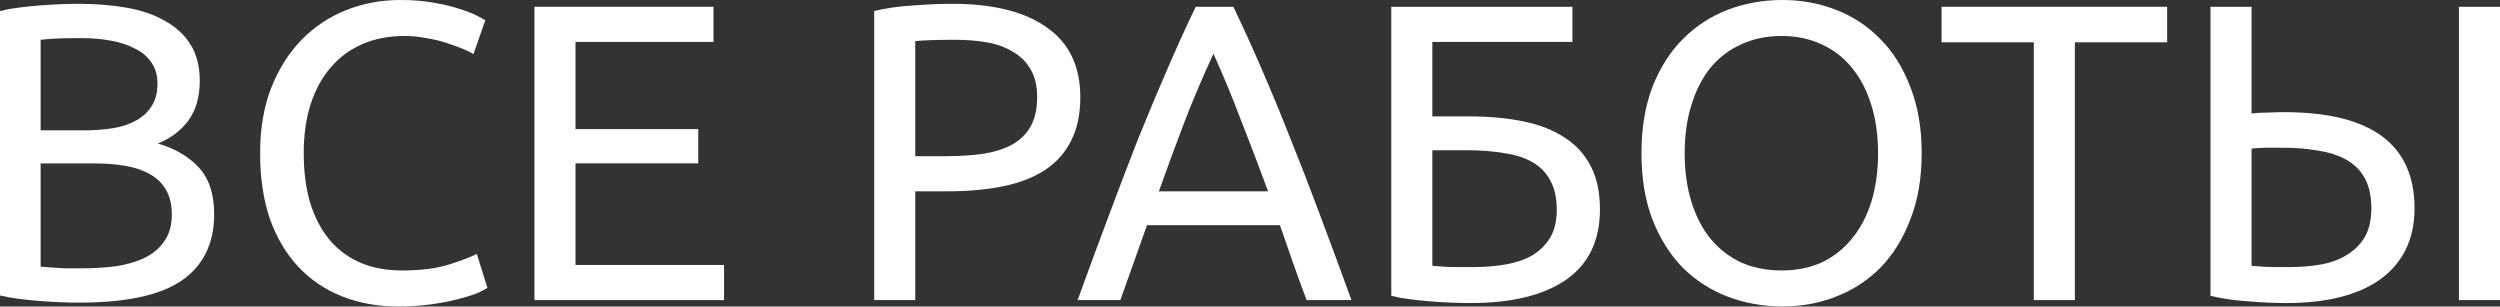<?xml version="1.0" encoding="UTF-8"?> <svg xmlns="http://www.w3.org/2000/svg" width="473" height="58" viewBox="0 0 473 58" fill="none"><rect x="0" y="0" width="473" height="58" fill="#333333" stroke="none"/> <path d="M14.975 57.257C13.854 57.257 12.626 57.23 11.291 57.177C10.01 57.123 8.702 57.043 7.367 56.936C6.086 56.83 4.805 56.696 3.523 56.536C2.242 56.376 1.068 56.162 0 55.895V2.082C1.068 1.815 2.242 1.602 3.523 1.441C4.805 1.281 6.086 1.148 7.367 1.041C8.702 0.934 10.01 0.854 11.291 0.801C12.572 0.747 13.774 0.721 14.895 0.721C18.098 0.721 21.088 0.961 23.864 1.441C26.693 1.922 29.122 2.749 31.151 3.924C33.233 5.045 34.861 6.54 36.036 8.408C37.21 10.277 37.797 12.572 37.797 15.295C37.797 18.338 37.077 20.847 35.635 22.823C34.194 24.744 32.272 26.186 29.87 27.147C33.126 28.108 35.715 29.629 37.637 31.711C39.559 33.794 40.52 36.73 40.52 40.52C40.52 46.072 38.465 50.263 34.354 53.093C30.297 55.869 23.837 57.257 14.975 57.257ZM7.688 30.911V50.45C8.275 50.503 8.969 50.557 9.77 50.61C10.464 50.663 11.264 50.717 12.172 50.77C13.133 50.77 14.227 50.77 15.455 50.77C17.751 50.77 19.913 50.637 21.942 50.37C24.024 50.05 25.839 49.516 27.387 48.768C28.935 48.021 30.163 46.98 31.071 45.645C32.032 44.311 32.512 42.629 32.512 40.6C32.512 38.785 32.165 37.264 31.471 36.036C30.777 34.754 29.763 33.74 28.428 32.993C27.147 32.245 25.599 31.711 23.784 31.391C21.968 31.071 19.94 30.911 17.698 30.911H7.688ZM7.688 24.664H15.856C17.778 24.664 19.593 24.531 21.301 24.264C23.009 23.997 24.478 23.517 25.706 22.823C26.987 22.129 27.974 21.221 28.668 20.1C29.416 18.979 29.79 17.564 29.79 15.856C29.79 14.254 29.416 12.919 28.668 11.852C27.921 10.731 26.88 9.85 25.545 9.209C24.264 8.515 22.742 8.008 20.981 7.688C19.219 7.367 17.351 7.207 15.375 7.207C13.4 7.207 11.852 7.234 10.731 7.287C9.61 7.341 8.595 7.421 7.688 7.527V24.664Z" fill="white"></path> <path d="M75.321 57.977C71.424 57.977 67.874 57.337 64.67 56.056C61.467 54.774 58.718 52.906 56.422 50.45C54.127 47.994 52.338 44.978 51.057 41.401C49.829 37.771 49.215 33.633 49.215 28.989C49.215 24.344 49.909 20.233 51.297 16.657C52.739 13.026 54.66 9.983 57.063 7.527C59.465 5.072 62.268 3.203 65.471 1.922C68.674 0.641 72.091 0 75.721 0C78.017 0 80.072 0.16 81.887 0.48C83.756 0.801 85.358 1.175 86.692 1.602C88.08 2.029 89.201 2.456 90.055 2.883C90.91 3.31 91.497 3.63 91.817 3.844L89.575 10.25C89.094 9.93 88.4 9.583 87.493 9.209C86.585 8.835 85.544 8.462 84.37 8.088C83.249 7.714 81.994 7.421 80.606 7.207C79.272 6.94 77.91 6.807 76.522 6.807C73.586 6.807 70.943 7.314 68.594 8.328C66.245 9.343 64.243 10.811 62.588 12.733C60.933 14.655 59.652 17.003 58.745 19.78C57.89 22.502 57.463 25.572 57.463 28.989C57.463 32.299 57.837 35.315 58.584 38.038C59.385 40.76 60.56 43.109 62.108 45.085C63.656 47.007 65.578 48.501 67.874 49.569C70.222 50.637 72.945 51.171 76.042 51.171C79.618 51.171 82.581 50.797 84.93 50.05C87.279 49.302 89.041 48.635 90.216 48.048L92.218 54.454C91.844 54.721 91.177 55.068 90.216 55.495C89.255 55.869 88.053 56.242 86.612 56.616C85.171 56.99 83.489 57.31 81.567 57.577C79.645 57.844 77.563 57.977 75.321 57.977Z" fill="white"></path> <path d="M101.116 56.776V1.281H134.989V7.928H108.884V24.424H132.107V30.911H108.884V50.13H136.991V56.776H101.116Z" fill="white"></path> <path d="M180.133 0.721C187.927 0.721 193.907 2.216 198.071 5.205C202.288 8.141 204.397 12.546 204.397 18.418C204.397 21.621 203.81 24.371 202.635 26.666C201.514 28.909 199.859 30.75 197.67 32.192C195.535 33.58 192.919 34.594 189.823 35.235C186.726 35.876 183.229 36.196 179.332 36.196H173.166V56.776H165.398V2.082C167.587 1.548 170.016 1.201 172.686 1.041C175.408 0.827 177.891 0.721 180.133 0.721ZM180.774 7.527C177.464 7.527 174.928 7.608 173.166 7.768V29.549H179.012C181.681 29.549 184.083 29.389 186.219 29.069C188.354 28.695 190.143 28.108 191.584 27.307C193.079 26.453 194.227 25.305 195.028 23.864C195.828 22.422 196.229 20.58 196.229 18.338C196.229 16.203 195.802 14.441 194.948 13.053C194.147 11.665 193.026 10.57 191.584 9.77C190.196 8.915 188.568 8.328 186.699 8.008C184.831 7.688 182.856 7.527 180.774 7.527Z" fill="white"></path> <path d="M247.207 56.776C246.299 54.374 245.445 52.025 244.644 49.729C243.844 47.38 243.016 45.005 242.162 42.602H217.017L211.972 56.776H203.884C206.019 50.904 208.021 45.485 209.89 40.52C211.758 35.502 213.574 30.75 215.335 26.266C217.15 21.782 218.939 17.511 220.701 13.453C222.462 9.343 224.304 5.285 226.226 1.281H233.353C235.275 5.285 237.117 9.343 238.879 13.453C240.64 17.511 242.402 21.782 244.164 26.266C245.979 30.75 247.821 35.502 249.689 40.52C251.558 45.485 253.56 50.904 255.695 56.776H247.207ZM239.92 36.196C238.211 31.551 236.503 27.067 234.795 22.742C233.14 18.365 231.405 14.174 229.589 10.17C227.721 14.174 225.932 18.365 224.224 22.742C222.569 27.067 220.914 31.551 219.259 36.196H239.92Z" fill="white"></path> <path d="M270.997 7.928V22.022H277.884C281.781 22.022 285.251 22.342 288.294 22.983C291.391 23.623 294.007 24.664 296.142 26.106C298.278 27.494 299.906 29.309 301.027 31.551C302.148 33.74 302.709 36.436 302.709 39.639C302.709 45.512 300.573 49.943 296.302 52.932C292.032 55.869 285.999 57.337 278.204 57.337C277.083 57.337 275.855 57.31 274.521 57.257C273.24 57.203 271.932 57.123 270.597 57.017C269.316 56.91 268.034 56.776 266.753 56.616C265.472 56.456 264.297 56.242 263.23 55.975V1.281H297.504V7.928H270.997ZM278.845 50.53C280.927 50.53 282.902 50.37 284.771 50.05C286.693 49.729 288.375 49.169 289.816 48.368C291.257 47.514 292.405 46.393 293.259 45.005C294.114 43.617 294.541 41.855 294.541 39.719C294.541 37.477 294.14 35.635 293.339 34.194C292.592 32.752 291.498 31.605 290.056 30.75C288.615 29.896 286.826 29.309 284.691 28.989C282.609 28.615 280.233 28.428 277.564 28.428H270.997V50.29C271.585 50.343 272.279 50.397 273.079 50.45C273.773 50.503 274.601 50.53 275.562 50.53C276.523 50.53 277.617 50.53 278.845 50.53Z" fill="white"></path> <path d="M310.568 28.989C310.568 24.237 311.262 20.047 312.65 16.416C314.091 12.786 316.013 9.77 318.416 7.367C320.871 4.912 323.701 3.07 326.904 1.842C330.161 0.614 333.604 0 337.234 0C340.811 0 344.174 0.614 347.324 1.842C350.527 3.07 353.33 4.912 355.733 7.367C358.135 9.77 360.03 12.786 361.418 16.416C362.86 20.047 363.58 24.237 363.58 28.989C363.58 33.74 362.86 37.931 361.418 41.561C360.03 45.191 358.135 48.234 355.733 50.69C353.33 53.093 350.527 54.908 347.324 56.136C344.174 57.364 340.811 57.977 337.234 57.977C333.604 57.977 330.161 57.364 326.904 56.136C323.701 54.908 320.871 53.093 318.416 50.69C316.013 48.234 314.091 45.191 312.65 41.561C311.262 37.931 310.568 33.74 310.568 28.989ZM318.736 28.989C318.736 32.352 319.163 35.422 320.017 38.198C320.871 40.921 322.073 43.243 323.621 45.165C325.222 47.087 327.144 48.581 329.386 49.649C331.682 50.663 334.245 51.171 337.074 51.171C339.903 51.171 342.439 50.663 344.682 49.649C346.924 48.581 348.819 47.087 350.367 45.165C351.969 43.243 353.197 40.921 354.051 38.198C354.905 35.422 355.332 32.352 355.332 28.989C355.332 25.625 354.905 22.582 354.051 19.86C353.197 17.084 351.969 14.735 350.367 12.813C348.819 10.891 346.924 9.423 344.682 8.408C342.439 7.341 339.903 6.807 337.074 6.807C334.245 6.807 331.682 7.341 329.386 8.408C327.144 9.423 325.222 10.891 323.621 12.813C322.073 14.735 320.871 17.084 320.017 19.86C319.163 22.582 318.736 25.625 318.736 28.989Z" fill="white"></path> <path d="M410.024 1.281V8.008H392.567V56.776H384.799V8.008H367.342V1.281H410.024Z" fill="white"></path> <path d="M448.657 39.399C448.657 37.157 448.257 35.288 447.456 33.794C446.655 32.299 445.507 31.124 444.013 30.27C442.518 29.416 440.729 28.829 438.647 28.508C436.619 28.135 434.376 27.948 431.921 27.948C431.013 27.948 430.025 27.948 428.958 27.948C427.943 27.948 426.956 28.001 425.995 28.108V50.29C427.81 50.45 429.171 50.53 430.079 50.53C430.986 50.53 432.054 50.53 433.282 50.53C435.257 50.53 437.179 50.37 439.048 50.05C440.916 49.729 442.544 49.142 443.932 48.288C445.374 47.434 446.522 46.313 447.376 44.925C448.23 43.483 448.657 41.641 448.657 39.399ZM456.825 39.399C456.825 42.389 456.265 45.005 455.144 47.247C454.022 49.489 452.421 51.358 450.339 52.852C448.257 54.347 445.721 55.468 442.731 56.216C439.742 56.963 436.378 57.337 432.641 57.337C430.399 57.337 427.997 57.23 425.434 57.017C422.872 56.856 420.469 56.509 418.227 55.975V1.281H425.995V21.461C426.956 21.355 427.97 21.301 429.038 21.301C430.159 21.248 431.2 21.221 432.161 21.221C448.604 21.221 456.825 27.28 456.825 39.399ZM465.234 1.281H473.001V56.776H465.234V1.281Z" fill="white"></path> </svg> 